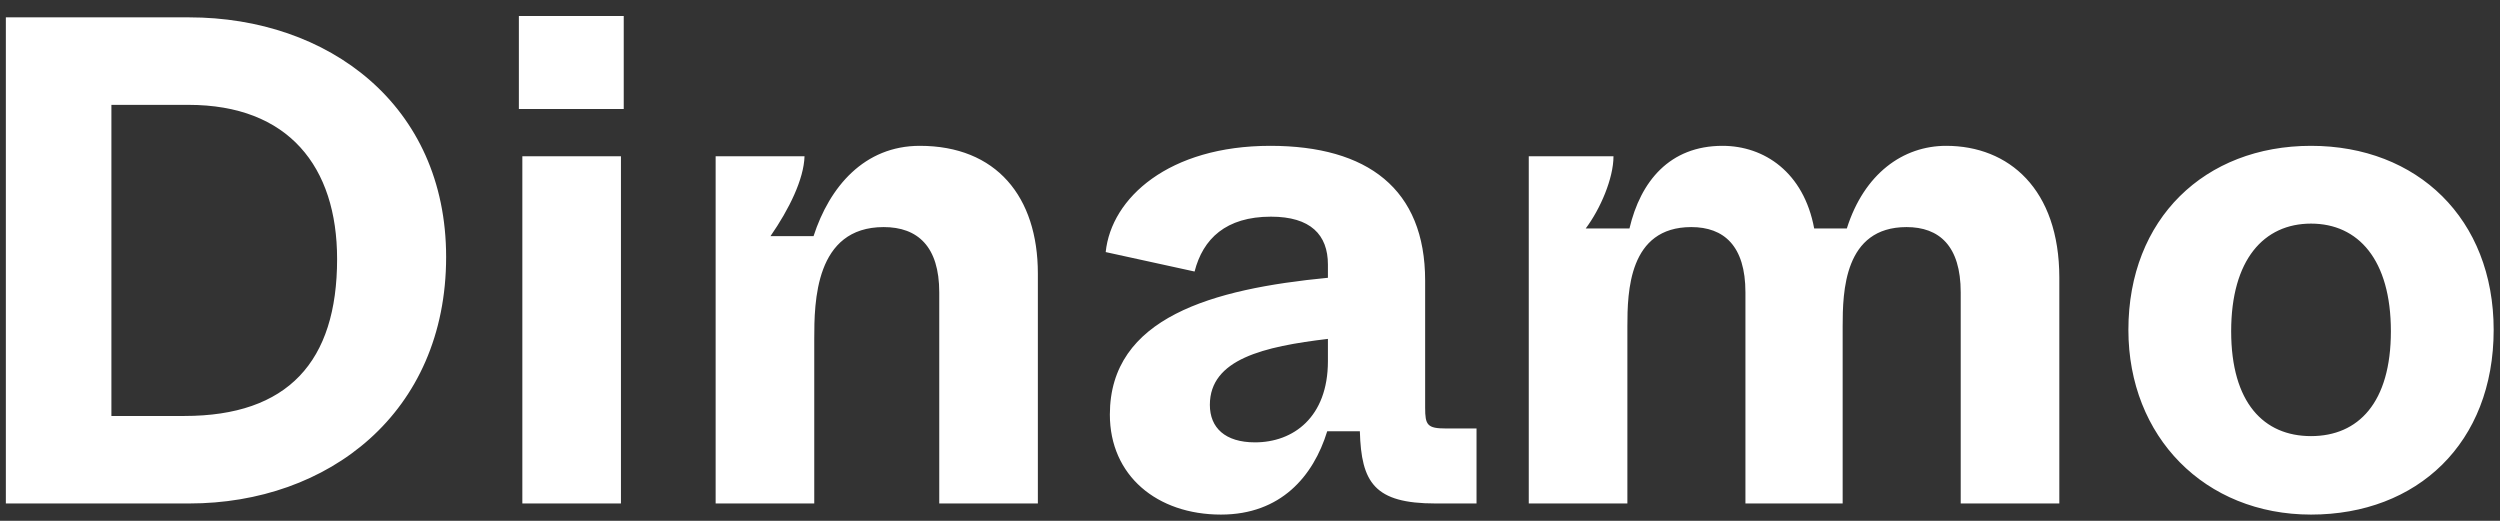 <svg width="144" height="30" viewBox="0 0 144 30" fill="none" xmlns="http://www.w3.org/2000/svg">
<rect x="0" y="0" width="144" height="30" fill="#333333" stroke="none"/>
<path d="M0.337 29H10.897C18.897 29 25.697 23.8 25.697 14.8C25.697 6.04 18.897 1 10.897 1L0.337 1V29ZM6.417 23.96V6.04L10.857 6.04C16.617 6.04 19.417 9.6 19.417 14.92C19.417 20.84 16.577 23.96 10.617 23.96H6.417ZM29.887 6.28L35.927 6.28V0.92L29.887 0.92V6.28ZM30.087 29H35.767V9L30.087 9V29ZM41.221 29H46.901V19.52C46.901 17.4 46.941 13.08 50.901 13.08C52.861 13.08 54.101 14.2 54.101 16.84V29H59.781V15.76C59.781 11.32 57.381 8.4 52.981 8.4C49.781 8.4 47.781 10.76 46.861 13.6H44.381C45.461 12.04 46.301 10.32 46.341 9L41.221 9V29ZM70.328 29.64C73.768 29.64 75.648 27.44 76.448 24.84H78.328C78.408 27.8 79.168 29 82.688 29H85.048V24.68H83.288C82.208 24.68 82.088 24.48 82.088 23.48V16.16C82.088 10.88 78.768 8.4 73.168 8.4C67.328 8.4 64.008 11.4 63.688 14.52L68.808 15.64C69.288 13.76 70.608 12.48 73.208 12.48C75.488 12.48 76.488 13.52 76.488 15.24V16C69.848 16.64 63.928 18.28 63.928 23.88C63.928 27.4 66.648 29.64 70.328 29.64ZM72.288 25.48C70.568 25.48 69.688 24.64 69.688 23.32C69.688 20.68 72.808 19.96 76.488 19.52V20.8C76.488 24.04 74.488 25.48 72.288 25.48ZM88.057 29H93.737V18.8C93.737 16.8 93.817 13.08 97.417 13.08C99.297 13.08 100.537 14.16 100.537 16.84V29H106.137V18.8C106.137 16.8 106.217 13.08 109.817 13.08C111.697 13.08 112.937 14.16 112.937 16.84V29L118.617 29V16C118.617 10.88 115.697 8.4 112.097 8.4C109.617 8.4 107.377 10 106.377 13.16H104.497C103.897 9.92 101.617 8.4 99.217 8.4C96.177 8.4 94.497 10.44 93.857 13.16H91.337C92.177 12.04 92.937 10.28 92.937 9H88.057V29ZM133.115 29.64C139.235 29.64 143.635 25.52 143.635 19C143.635 12.6 139.235 8.4 133.115 8.4C126.995 8.4 122.595 12.6 122.595 19C122.595 25.16 126.995 29.64 133.115 29.64ZM133.115 25.12C130.395 25.12 128.515 23.2 128.515 19.08C128.515 14.96 130.395 12.88 133.115 12.88C135.835 12.88 137.715 14.96 137.715 19.08C137.715 23.2 135.835 25.12 133.115 25.12Z" fill="white"/>
</svg>
